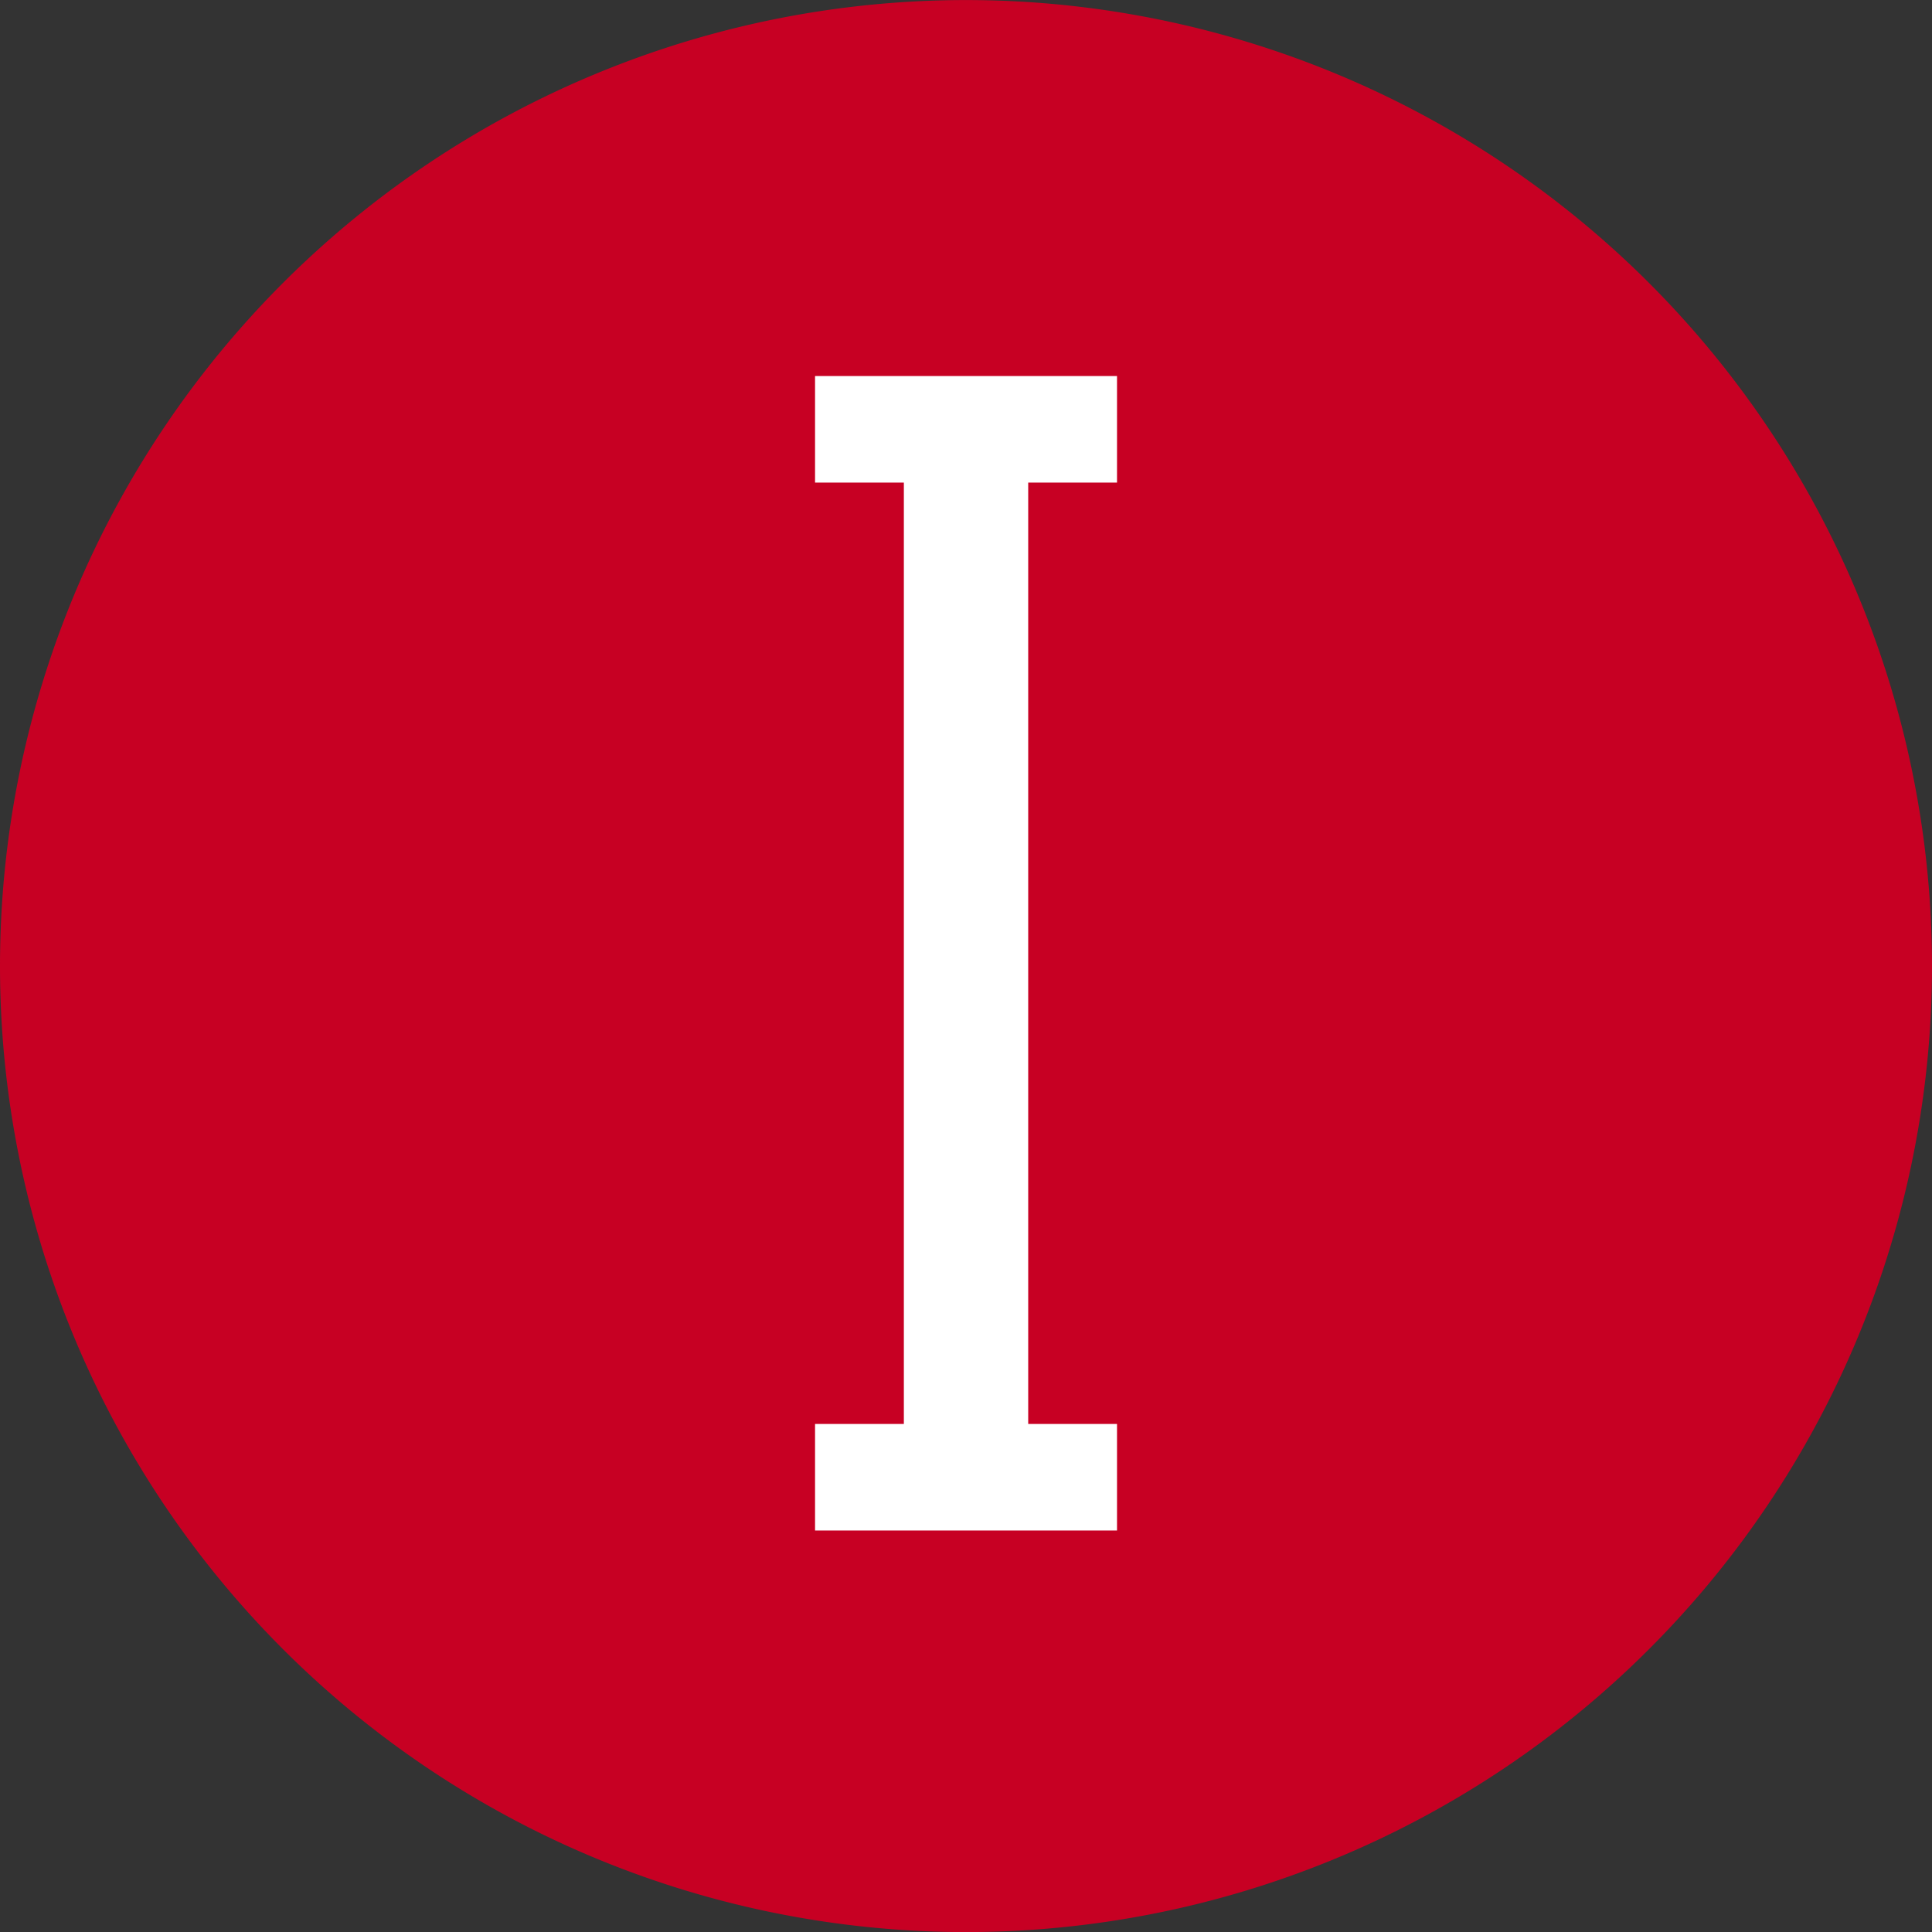 <svg xmlns="http://www.w3.org/2000/svg" width="30.282" height="30.283"><rect width="100%" height="100%" fill="#333333" stroke="none"/><g data-name="Gruppe 683"><path data-name="Pfad 3" d="M15.141 30.283A15.141 15.141 0 1 0 0 15.141a15.141 15.141 0 0 0 15.141 15.142" fill="#c70023"/><path data-name="Pfad 4" d="M16.116 22.319V7.564h1.392v-1.67h-4.733v1.67h1.392v14.755h-1.392v1.67h4.733v-1.67Z" fill="#fff"/></g></svg>